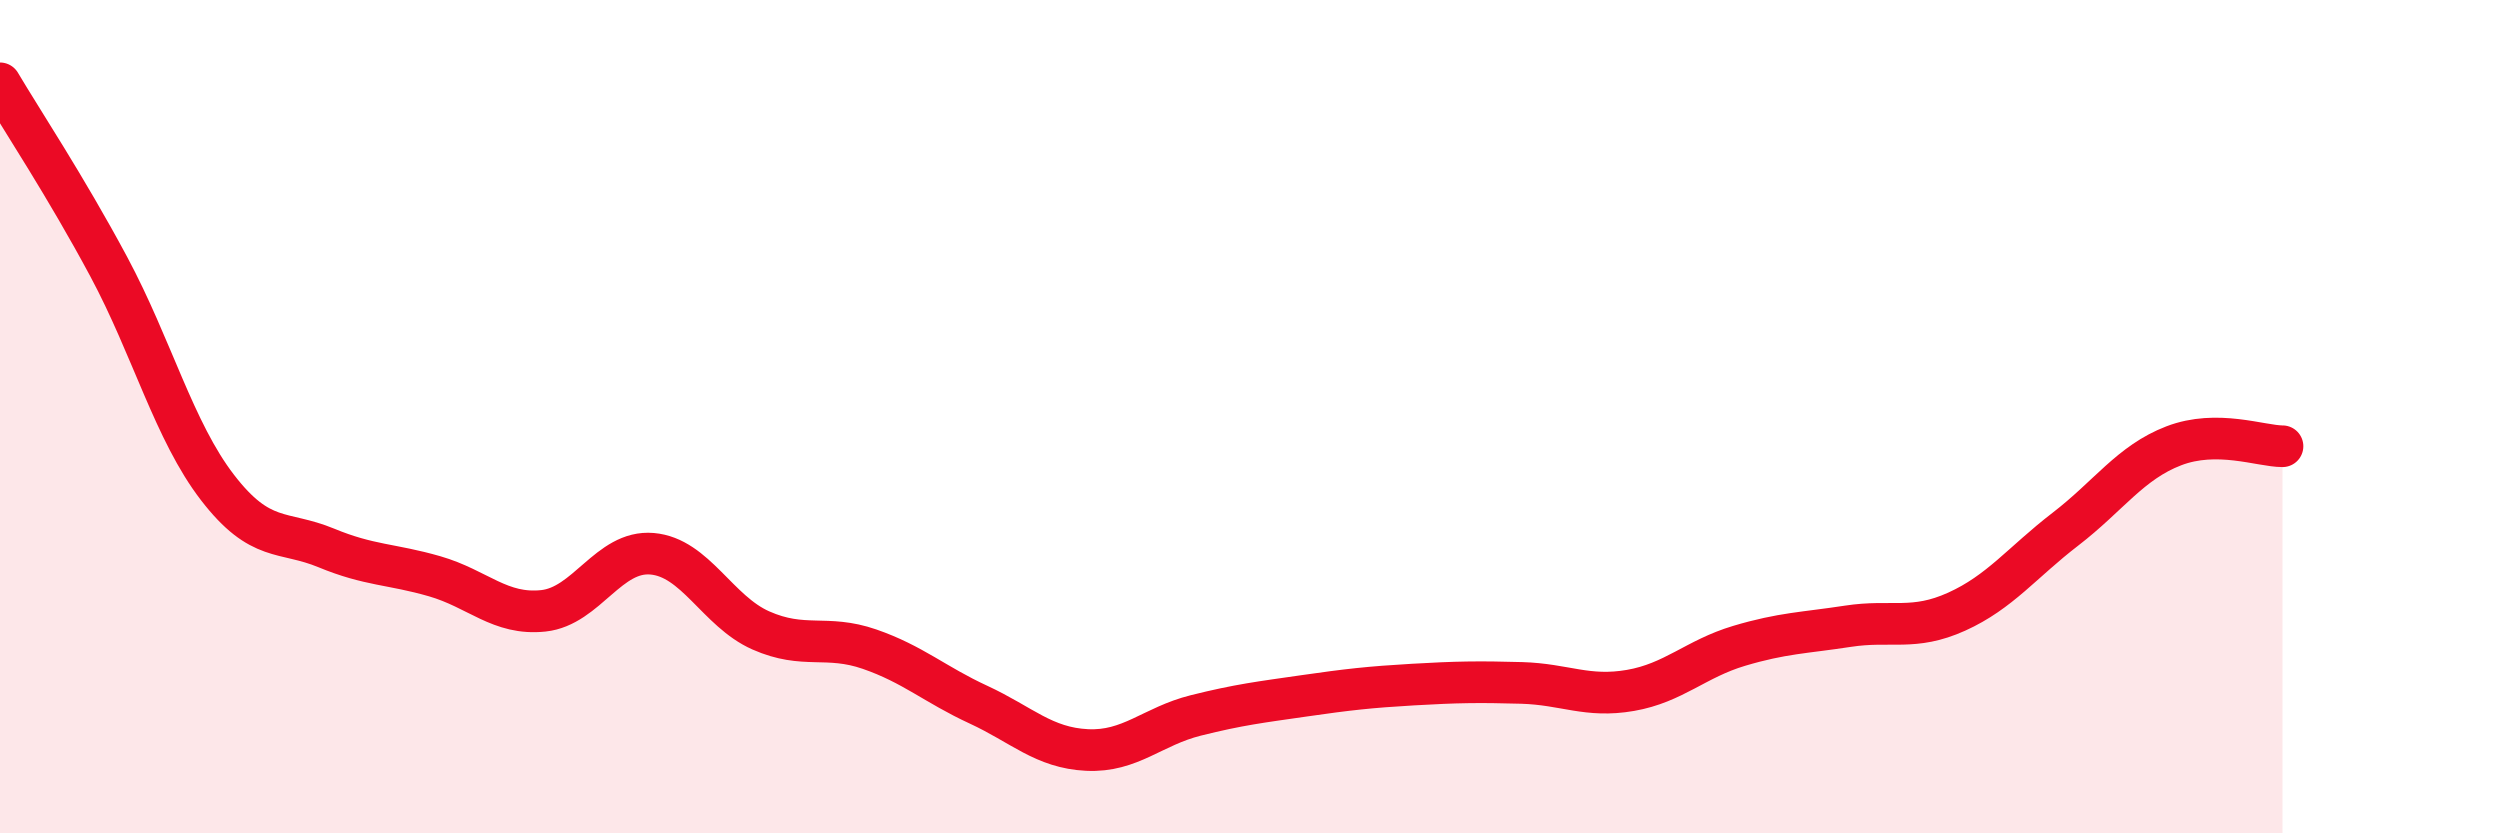 
    <svg width="60" height="20" viewBox="0 0 60 20" xmlns="http://www.w3.org/2000/svg">
      <path
        d="M 0,2 C 0.52,2.88 1.57,4.46 2.61,6.4 C 3.65,8.34 4.18,10.35 5.22,11.7 C 6.26,13.05 6.79,12.72 7.83,13.15 C 8.87,13.58 9.39,13.53 10.43,13.83 C 11.47,14.13 12,14.77 13.04,14.66 C 14.08,14.55 14.61,13.2 15.65,13.29 C 16.69,13.38 17.22,14.67 18.26,15.13 C 19.3,15.59 19.83,15.22 20.87,15.58 C 21.91,15.94 22.44,16.43 23.48,16.91 C 24.52,17.39 25.05,17.95 26.09,18 C 27.13,18.05 27.66,17.43 28.7,17.17 C 29.74,16.91 30.26,16.85 31.3,16.7 C 32.34,16.55 32.87,16.49 33.91,16.43 C 34.95,16.37 35.48,16.36 36.52,16.39 C 37.56,16.42 38.09,16.75 39.13,16.57 C 40.17,16.39 40.7,15.81 41.74,15.5 C 42.78,15.19 43.31,15.19 44.35,15.03 C 45.39,14.87 45.92,15.15 46.96,14.68 C 48,14.21 48.53,13.5 49.57,12.7 C 50.61,11.9 51.13,11.1 52.17,10.7 C 53.21,10.3 54.26,10.71 54.78,10.71L54.78 20L0 20Z"
        fill="#EB0A25"
        opacity="0.1"
        stroke-linecap="round"
        stroke-linejoin="round"
      />
      <path
        d="M 0,2 C 0.52,2.88 1.57,4.46 2.61,6.4 C 3.65,8.34 4.18,10.35 5.22,11.7 C 6.26,13.05 6.79,12.72 7.83,13.15 C 8.87,13.58 9.39,13.53 10.43,13.83 C 11.47,14.13 12,14.77 13.04,14.66 C 14.08,14.55 14.61,13.2 15.65,13.29 C 16.69,13.38 17.22,14.67 18.26,15.13 C 19.3,15.59 19.83,15.22 20.87,15.58 C 21.91,15.94 22.44,16.43 23.48,16.91 C 24.52,17.39 25.05,17.95 26.09,18 C 27.13,18.05 27.66,17.43 28.7,17.17 C 29.74,16.91 30.26,16.85 31.3,16.7 C 32.34,16.55 32.87,16.49 33.91,16.43 C 34.95,16.37 35.48,16.36 36.52,16.39 C 37.56,16.42 38.09,16.75 39.13,16.57 C 40.17,16.39 40.7,15.81 41.74,15.5 C 42.78,15.19 43.31,15.19 44.35,15.03 C 45.39,14.87 45.92,15.15 46.96,14.68 C 48,14.21 48.53,13.5 49.57,12.7 C 50.61,11.9 51.13,11.1 52.17,10.7 C 53.21,10.3 54.26,10.71 54.78,10.71"
        stroke="#EB0A25"
        stroke-width="1"
        fill="none"
        stroke-linecap="round"
        stroke-linejoin="round"
      />
    </svg>
  